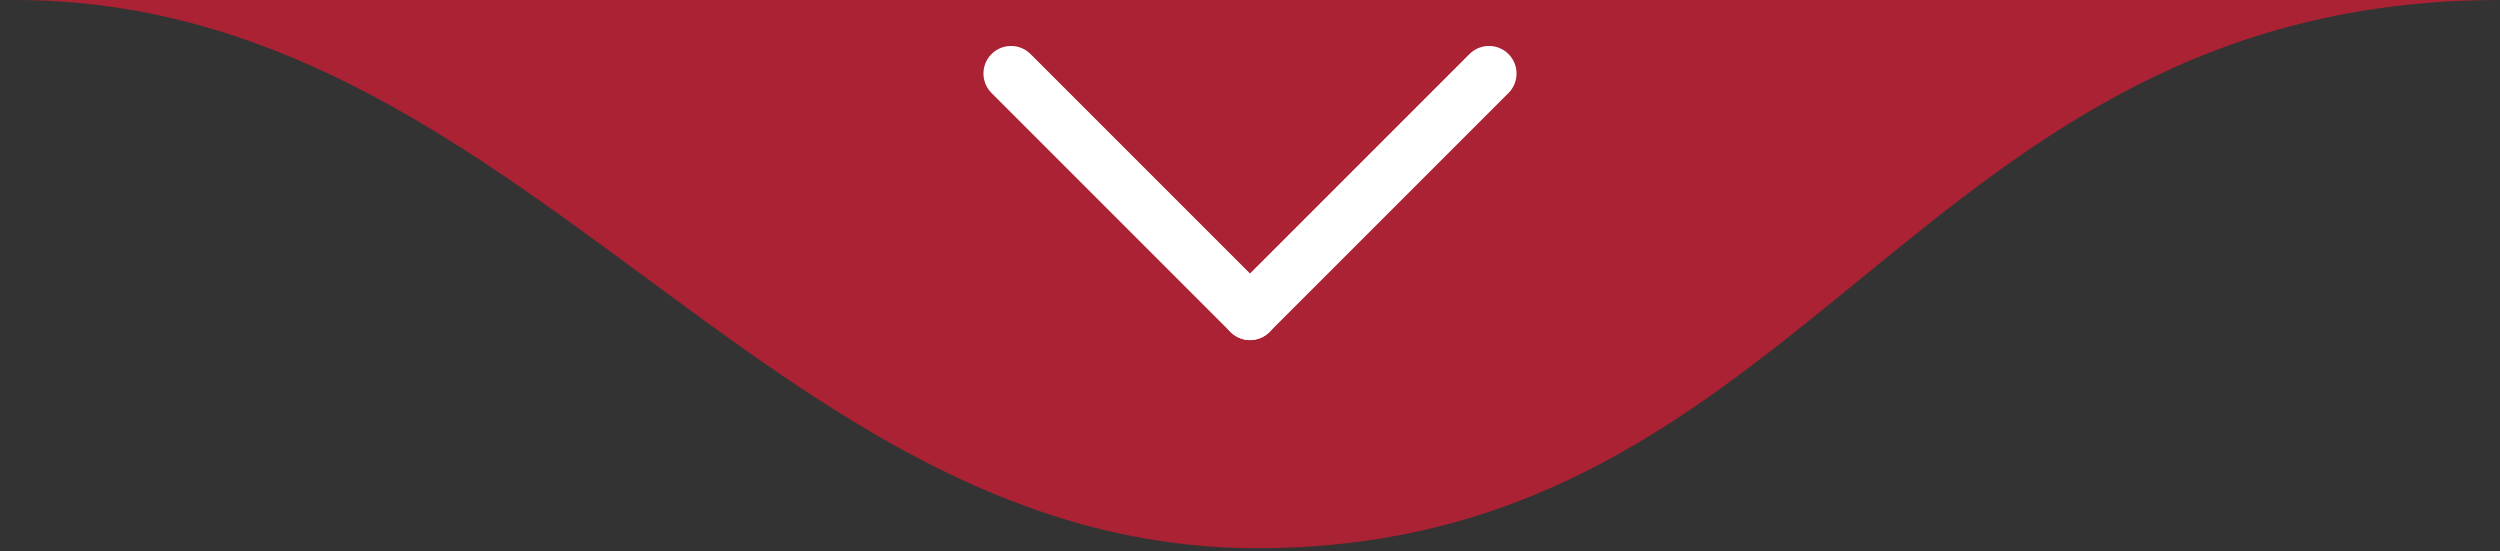 <svg xmlns="http://www.w3.org/2000/svg" width="136" height="30" viewBox="0 0 136 30" fill="none"><rect x="0" y="0" width="136" height="30" fill="#333333" stroke="none"/><path d="M68.4 29.823C41.607 29.823 28.316 -3.35013e-05 0.8 -3.10958e-05L136 -4.29153e-05C104.053 -4.01225e-05 98.568 29.823 68.4 29.823Z" fill="#AA2233"></path><path d="M81 4L68 17" stroke="white" stroke-width="3" stroke-linecap="round"></path><path d="M55 4L68 17" stroke="white" stroke-width="3" stroke-linecap="round"></path></svg>
